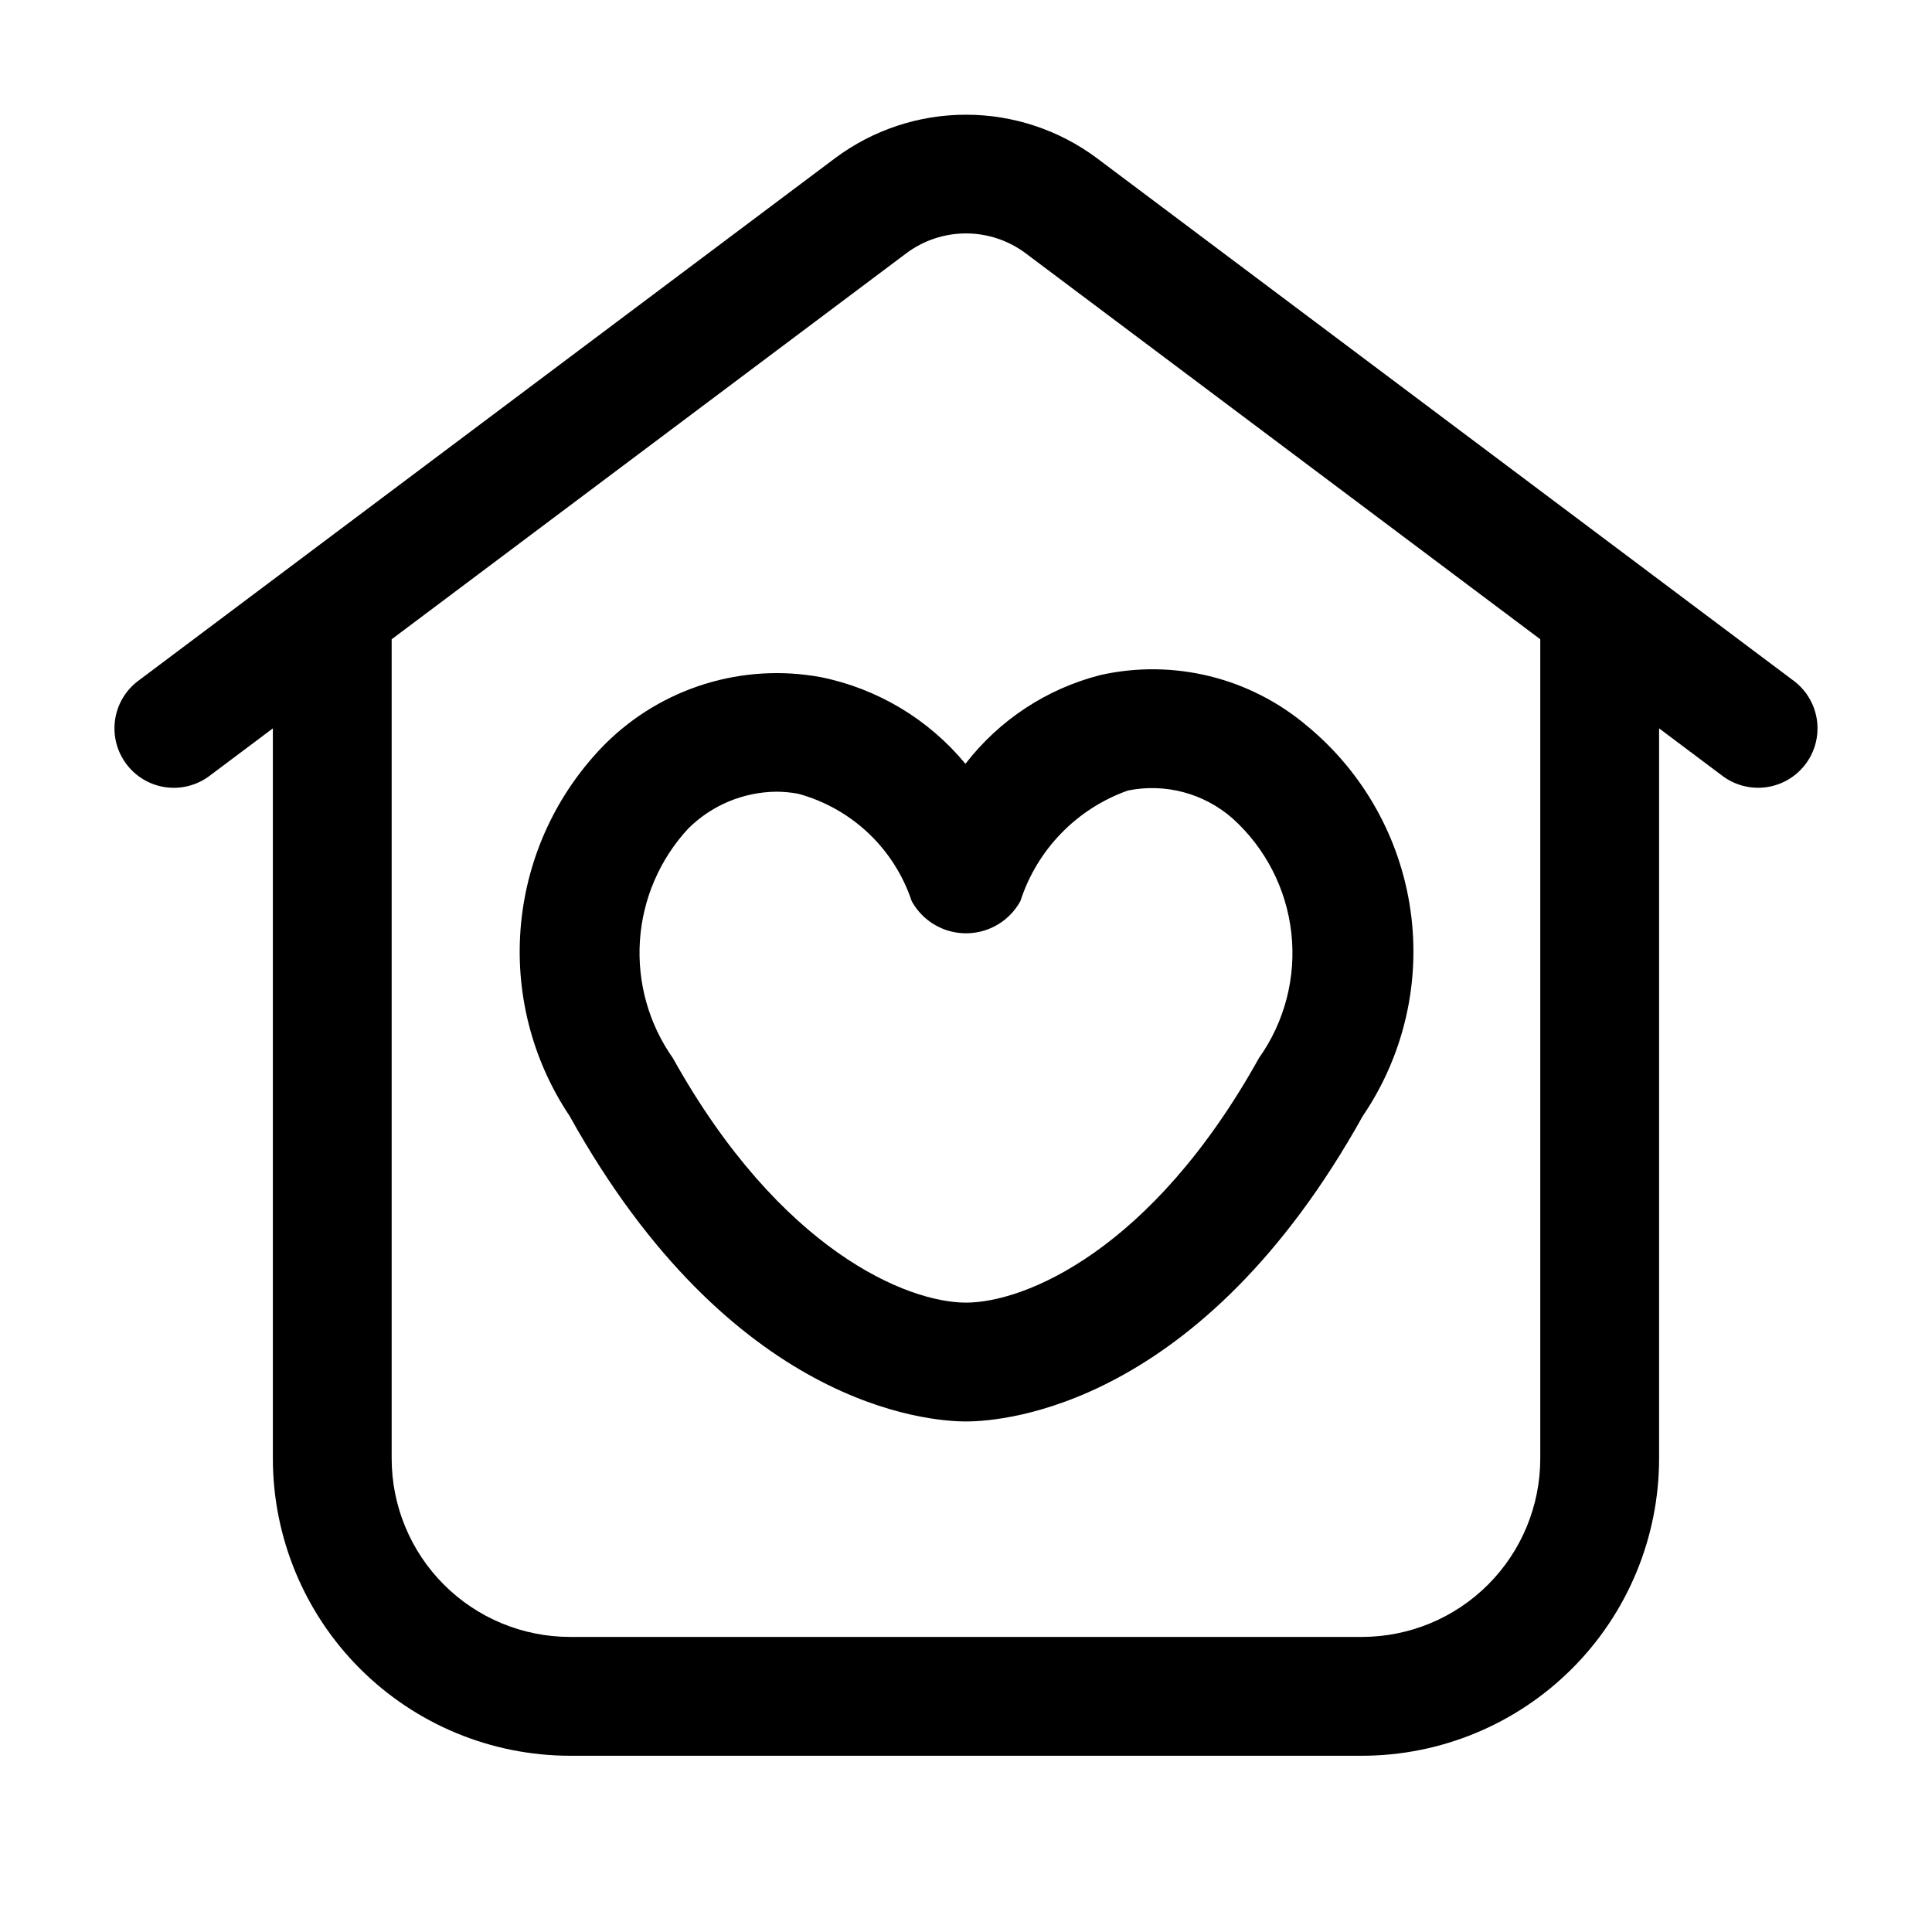<?xml version="1.0" encoding="UTF-8"?>
<!-- Uploaded to: SVG Repo, www.svgrepo.com, Generator: SVG Repo Mixer Tools -->
<svg fill="#000000" width="800px" height="800px" version="1.1" viewBox="144 144 512 512" xmlns="http://www.w3.org/2000/svg">
 <g>
  <path d="m177.48 346.47c2.5 3.344 6.231 5.559 10.367 6.148 4.133 0.59 8.336-0.488 11.672-3l16.793-12.594v193.55c0.023 20.871 8.324 40.879 23.082 55.637 14.758 14.758 34.77 23.059 55.641 23.082h209.92c20.871-0.023 40.883-8.324 55.641-23.082 14.758-14.758 23.059-34.766 23.082-55.637v-193.55l16.793 12.594c3.34 2.504 7.539 3.582 11.672 2.992 4.137-0.59 7.863-2.801 10.371-6.141 2.504-3.34 3.578-7.539 2.988-11.672s-2.797-7.863-6.137-10.371l-184.73-138.55c-10.012-7.453-22.16-11.477-34.637-11.477-12.48 0-24.629 4.023-34.637 11.477l-184.73 138.55c-3.344 2.508-5.551 6.238-6.141 10.371-0.59 4.133 0.484 8.332 2.992 11.672zm206.77-135.4c4.551-3.383 10.074-5.211 15.746-5.211s11.191 1.828 15.742 5.211l136.45 102.34v217.16c-0.012 12.523-4.992 24.531-13.848 33.383-8.855 8.855-20.863 13.836-33.387 13.848h-209.92c-12.523-0.012-24.531-4.992-33.387-13.848-8.855-8.852-13.836-20.859-13.848-33.383v-217.16z"/>
  <path d="m400 520.7c10.055 0 62.285-3.906 105.15-80.945 10.855-15.961 15.367-35.395 12.648-54.504-2.719-19.113-12.469-36.52-27.344-48.82-15.164-12.883-35.504-17.887-54.914-13.52-14.188 3.637-26.746 11.914-35.688 23.512-9.758-11.812-23.273-19.918-38.289-22.965-20.781-3.844-42.121 2.746-57.121 17.633-12.73 12.82-20.629 29.652-22.359 47.637s2.816 36.016 12.871 51.027c42.805 77.039 95.012 80.945 105.05 80.945zm-73.621-157.11c6.207-6.18 14.586-9.691 23.344-9.781 1.949 0.004 3.898 0.188 5.816 0.547 14.141 3.852 25.422 14.516 30.059 28.422 1.891 3.469 4.973 6.137 8.672 7.519 3.703 1.379 7.777 1.379 11.477 0 3.703-1.383 6.781-4.051 8.676-7.519 4.426-13.66 14.953-24.48 28.484-29.285 9.879-1.996 20.125 0.727 27.711 7.371 8.758 7.887 14.312 18.719 15.605 30.434 1.293 11.719-1.766 23.5-8.594 33.109-28.445 51.156-62.18 64.801-77.629 64.801s-49.164-13.645-77.672-64.781c-6.394-9.07-9.48-20.062-8.742-31.137 0.734-11.07 5.254-21.555 12.793-29.699z"/>
 </g>
</svg>